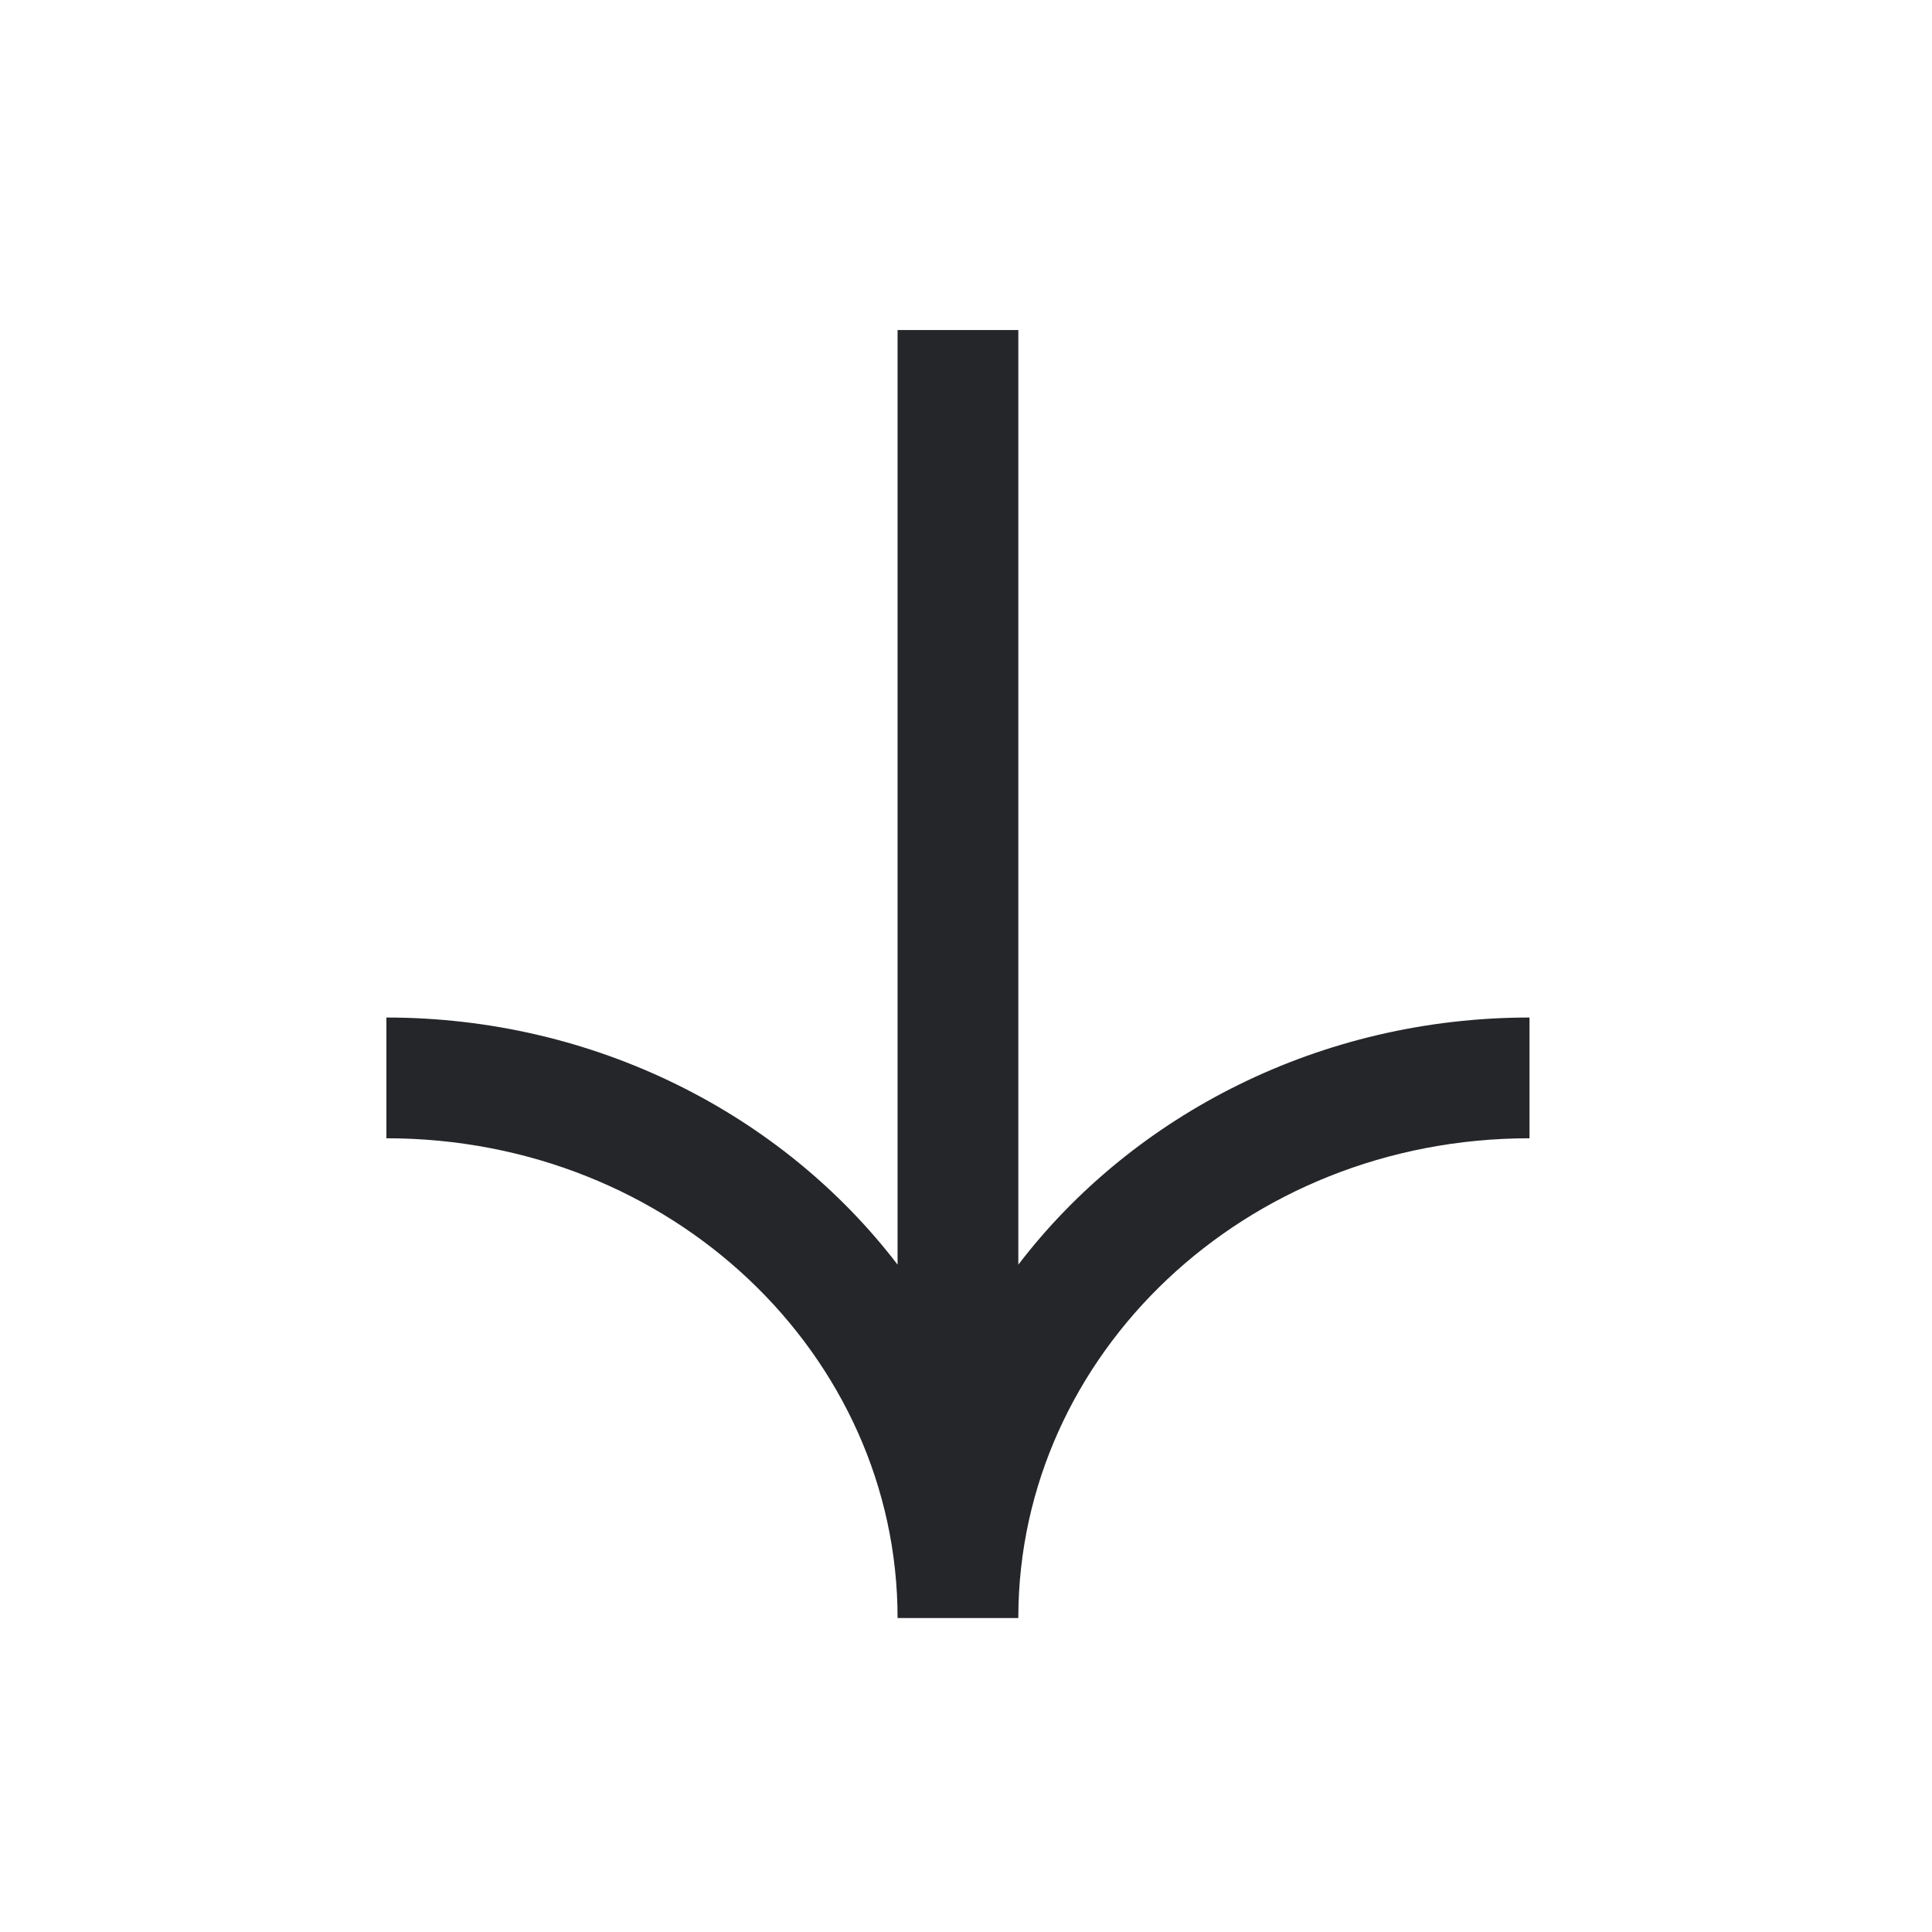 <svg width="24" height="24" viewBox="0 0 24 24" fill="none" xmlns="http://www.w3.org/2000/svg">
<path fill-rule="evenodd" clip-rule="evenodd" d="M19 14.14C15.46 14.14 12.66 16.83 12.65 20.08L12.65 20.1L11.15 20.1C11.15 16.84 8.35 14.14 4.8 14.14L4.8 12.64C7.39 12.64 9.72 13.84 11.15 15.71L11.15 4.1L12.65 4.1L12.65 15.71C14.08 13.84 16.41 12.64 19 12.64L19 14.14Z" fill="#242629"/>
</svg>
